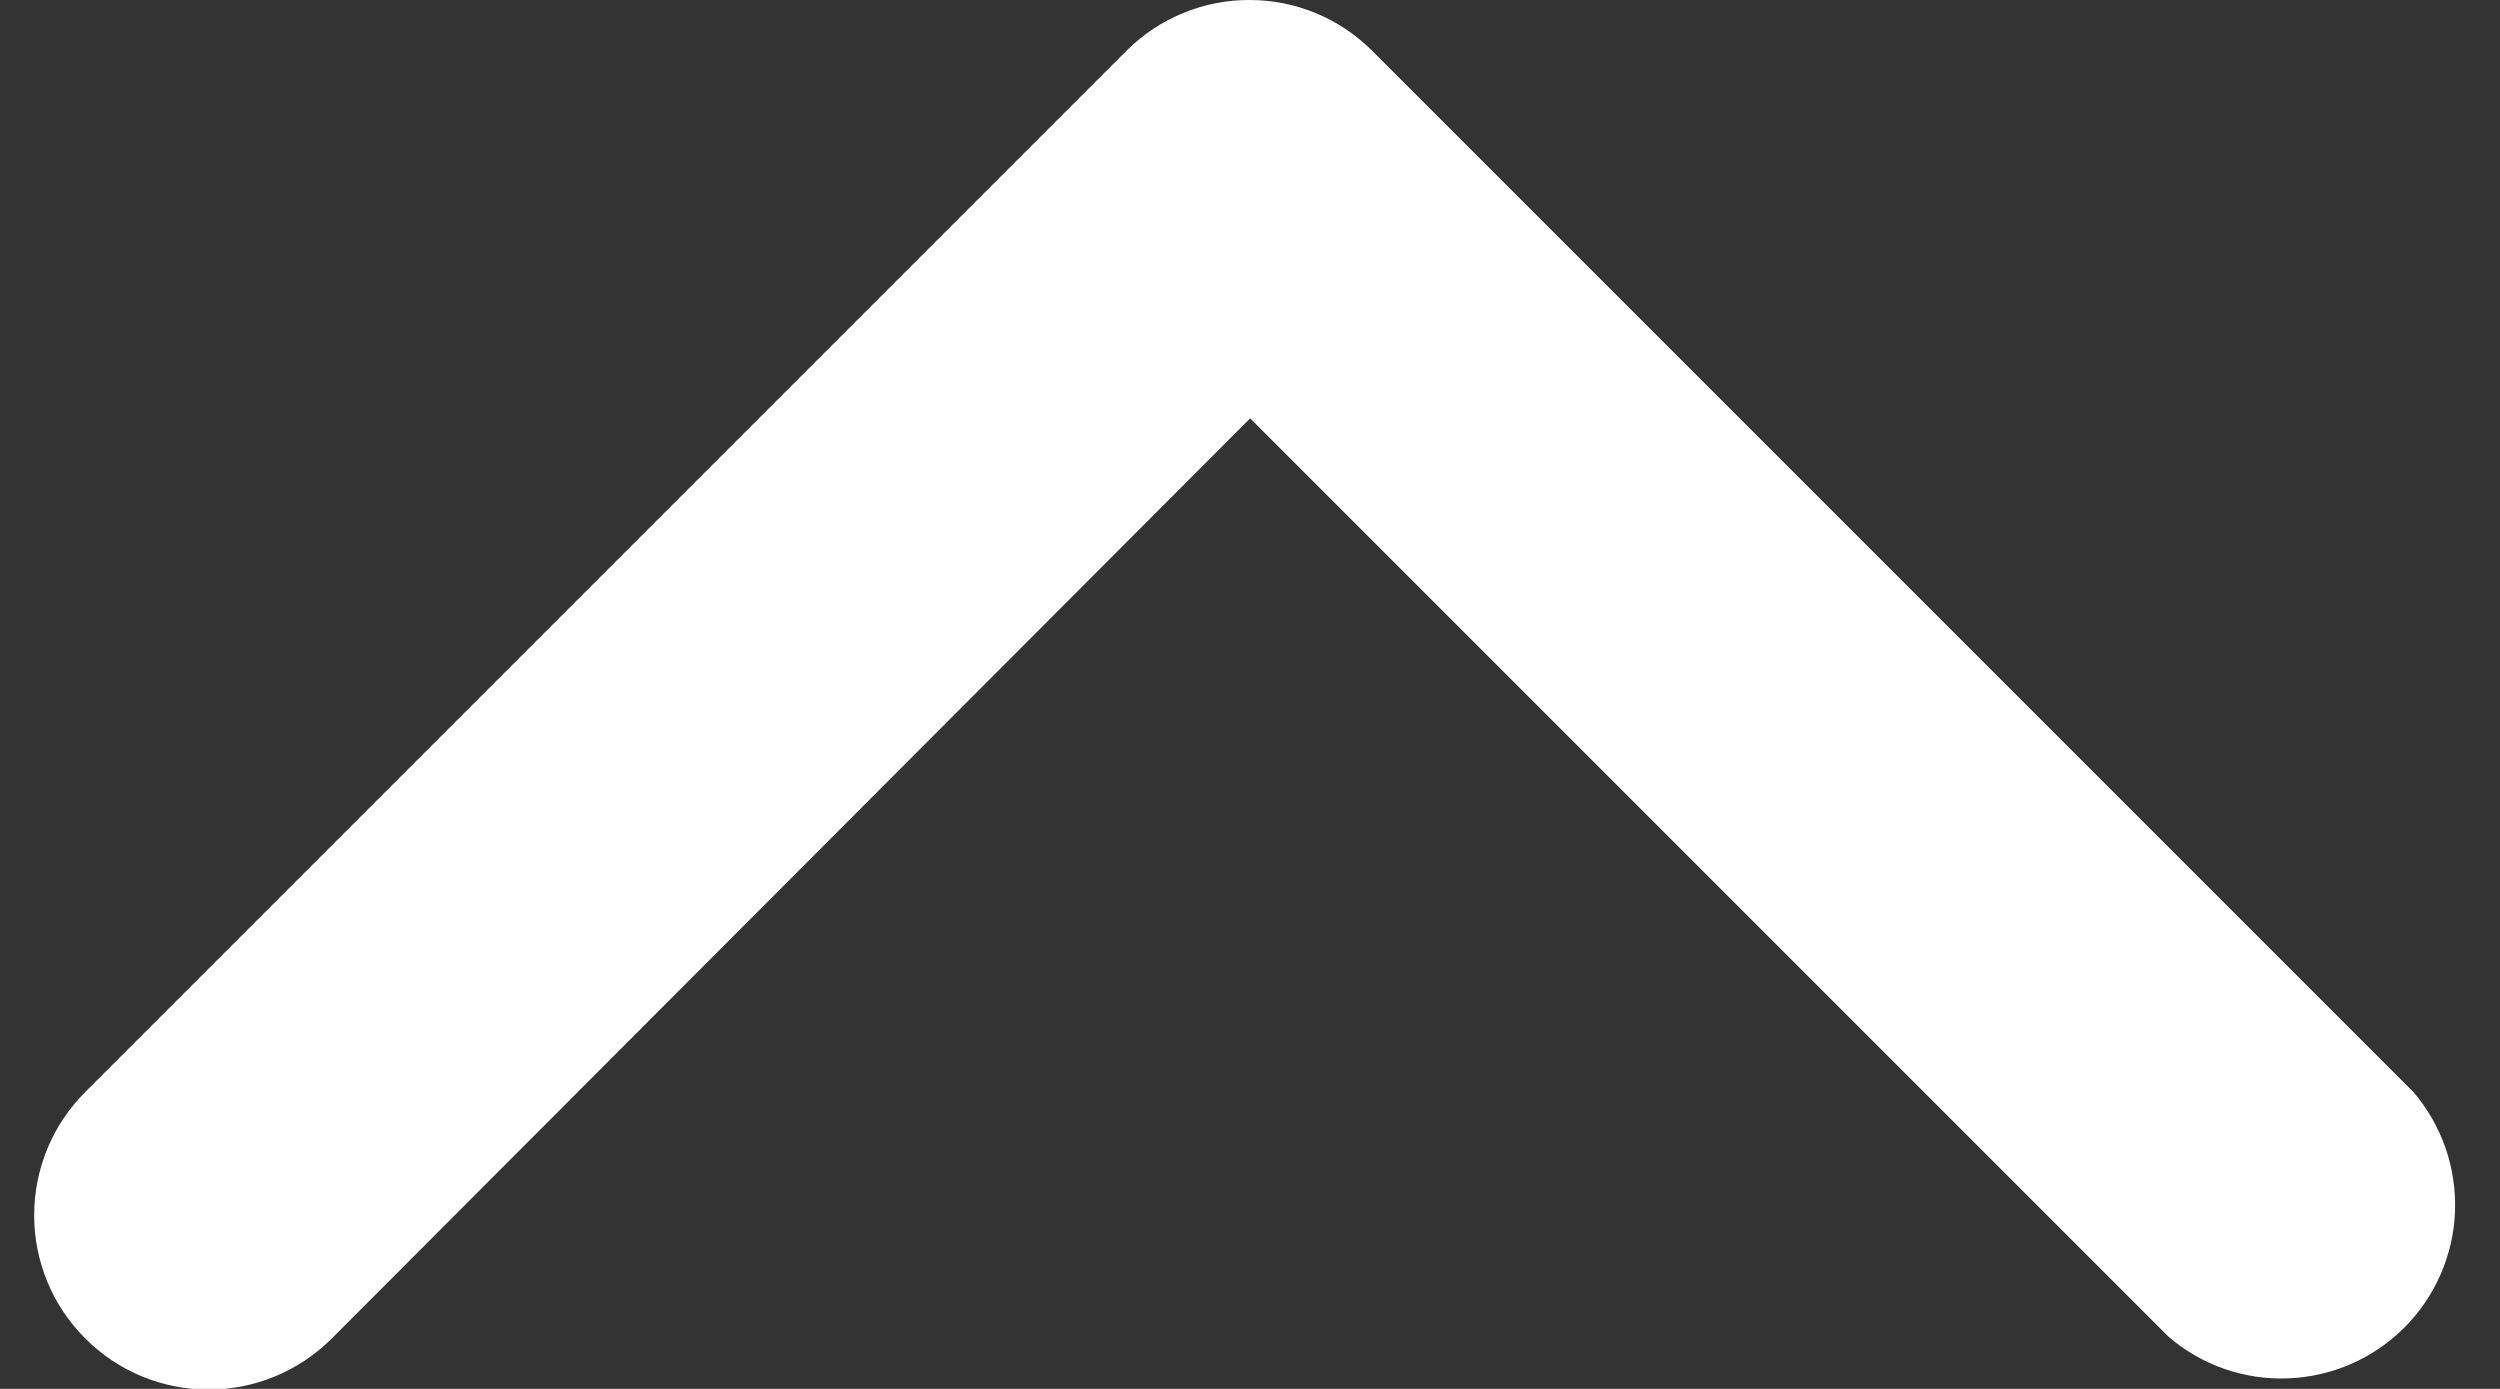 <svg width="18" height="10" viewBox="0 0 18 10" fill="none" xmlns="http://www.w3.org/2000/svg">
<rect x="0" y="0" width="18" height="10" fill="#333333" stroke="none"/>
<path d="M9.001 -0C8.837 -0.001 8.674 0.03 8.521 0.093C8.369 0.155 8.231 0.246 8.114 0.362L0.614 7.862C0.378 8.098 0.246 8.417 0.246 8.75C0.246 9.083 0.378 9.402 0.614 9.637C0.849 9.873 1.168 10.005 1.501 10.005C1.834 10.005 2.153 9.873 2.389 9.637L9.001 3.012L15.614 9.625C15.853 9.83 16.16 9.937 16.475 9.924C16.79 9.912 17.088 9.782 17.311 9.559C17.533 9.337 17.664 9.038 17.676 8.724C17.688 8.409 17.581 8.101 17.376 7.862L9.876 0.362C9.643 0.131 9.329 0.001 9.001 -0Z" fill="white"/>
</svg>
